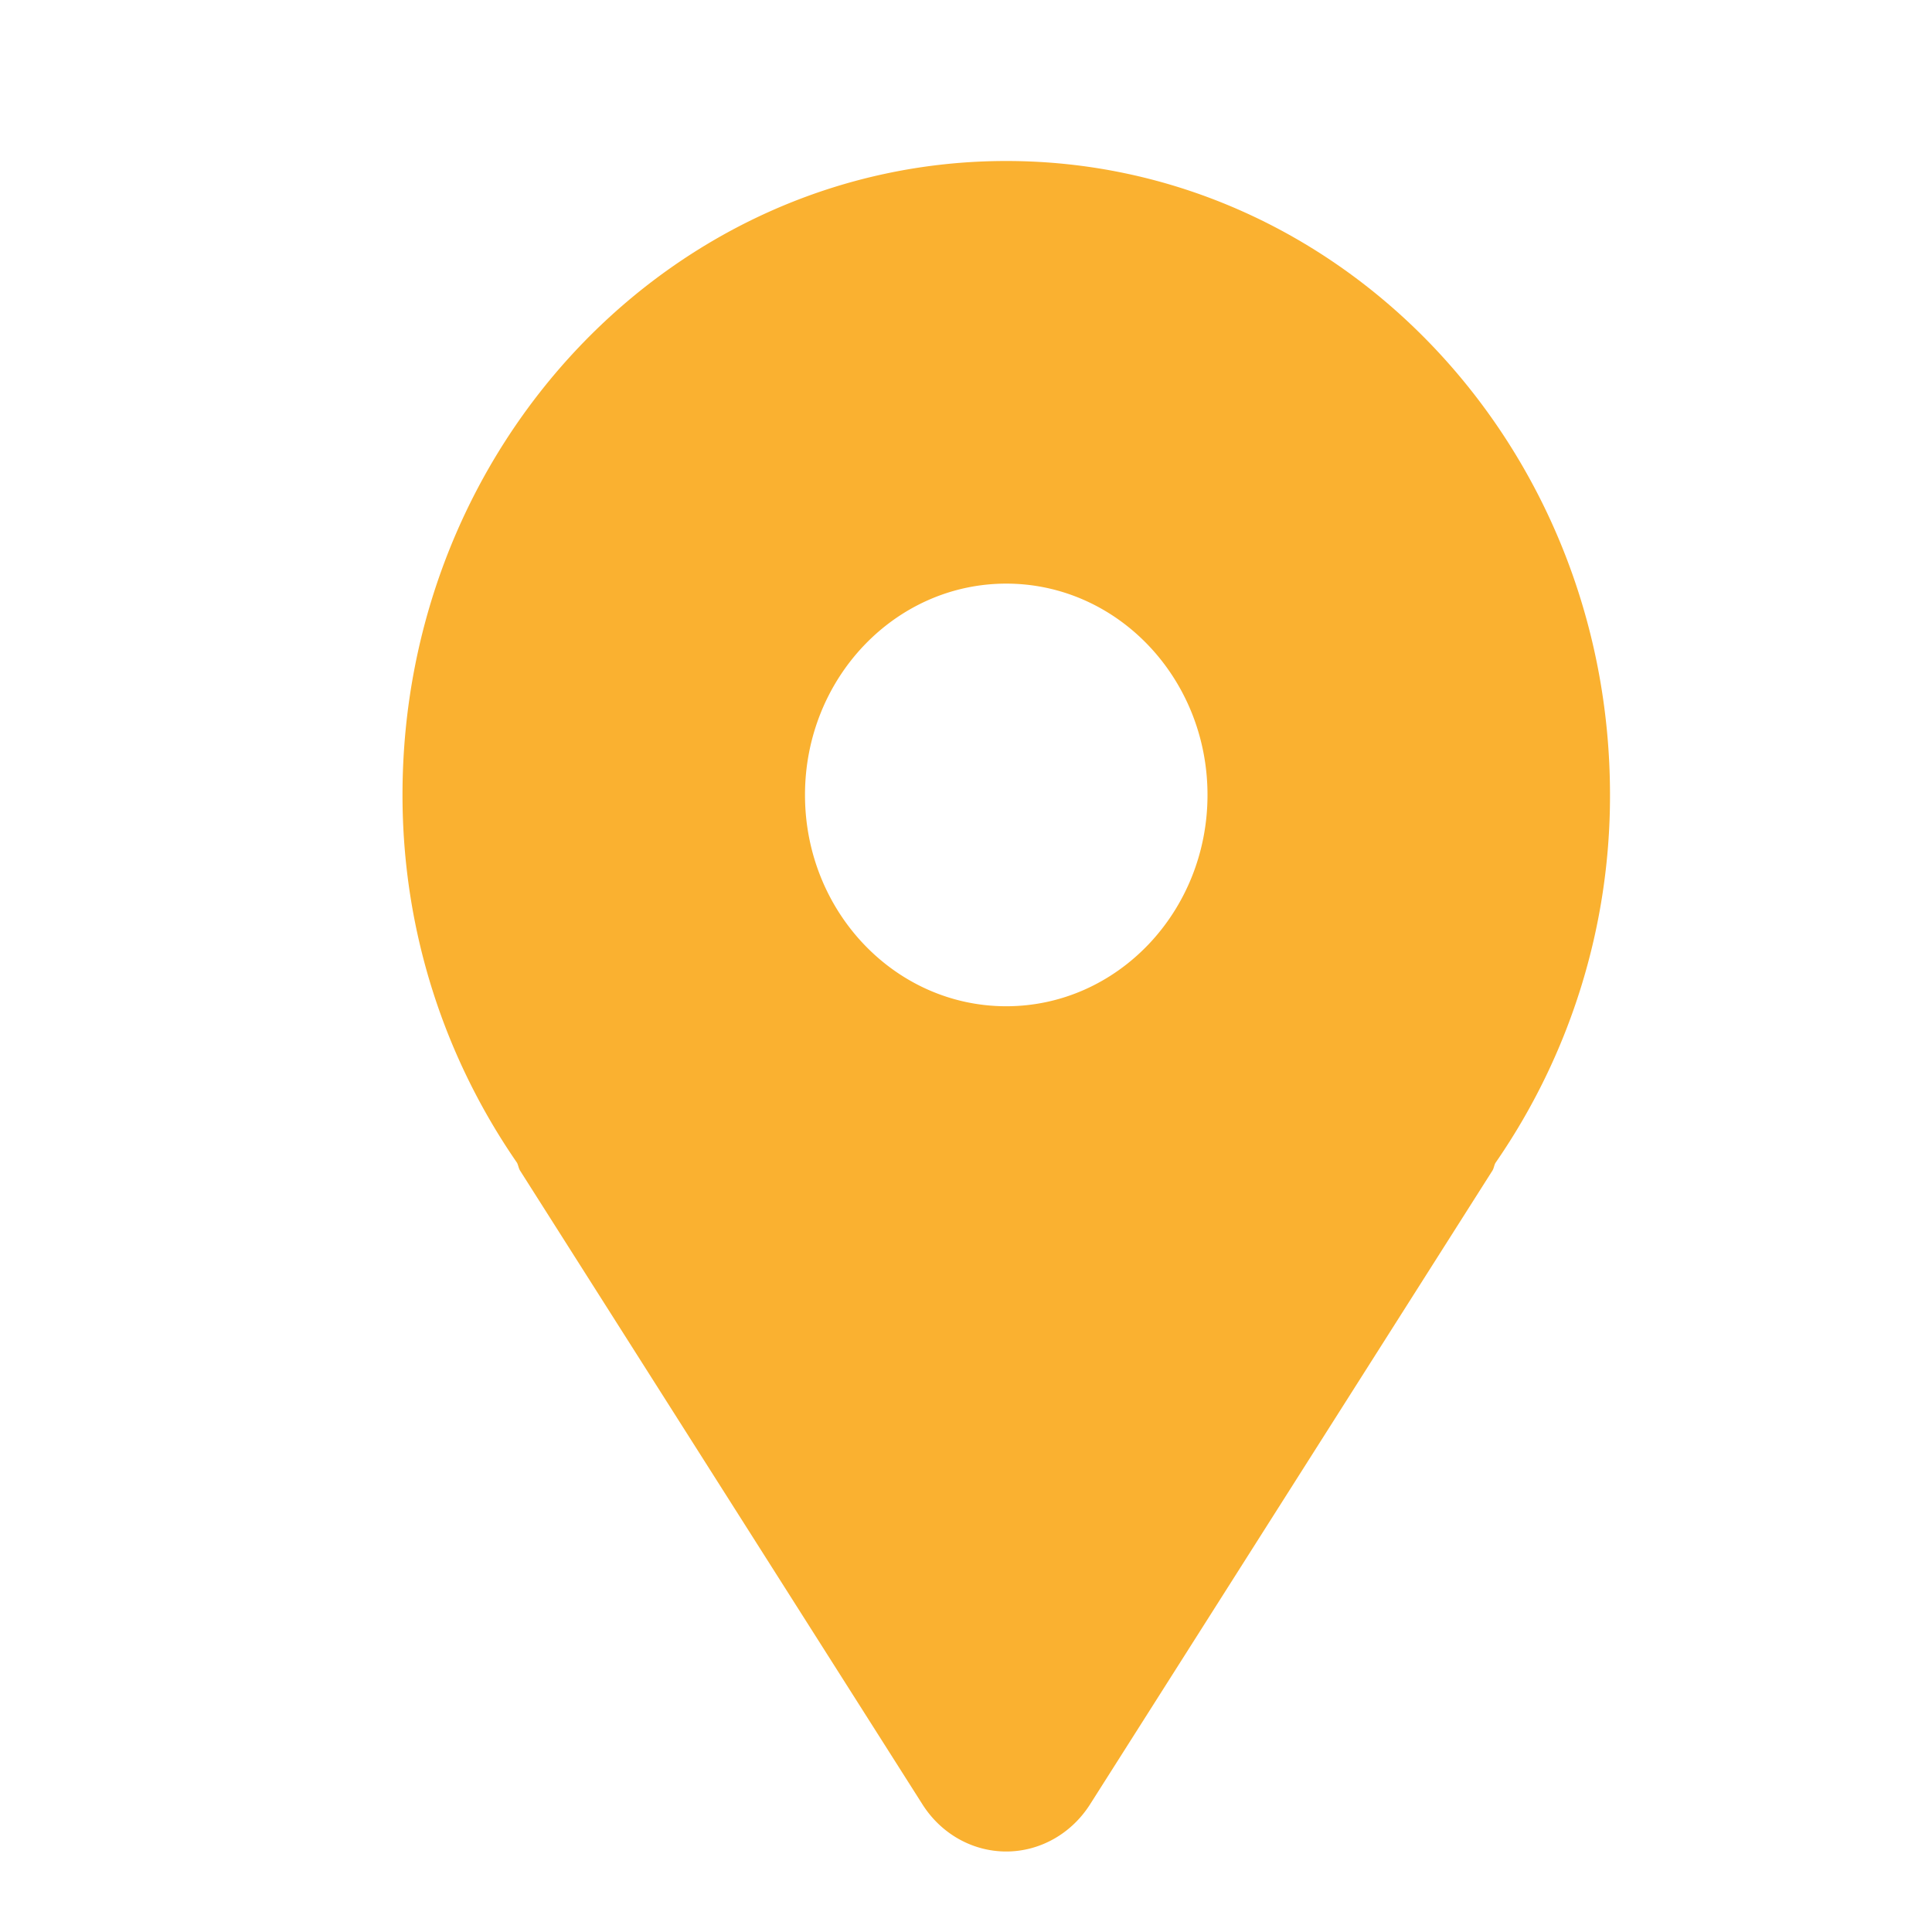 <svg width="24" height="24" fill="none" xmlns="http://www.w3.org/2000/svg"><path d="M12.5 2C8.358 2 5 5.526 5 9.875c0 1.713.535 3.284 1.423 4.57.016.032.019.066.037.096l5 7.875c.232.365.622.584 1.04.584.418 0 .808-.22 1.04-.584l5-7.875c.018-.03.02-.064.037-.095A8.014 8.014 0 0020 9.875C20 5.526 16.642 2 12.5 2zm0 10.5c-1.38 0-2.5-1.175-2.5-2.625s1.12-2.625 2.5-2.625S15 8.425 15 9.875 13.88 12.5 12.5 12.5z" fill="#FAB130"/></svg>